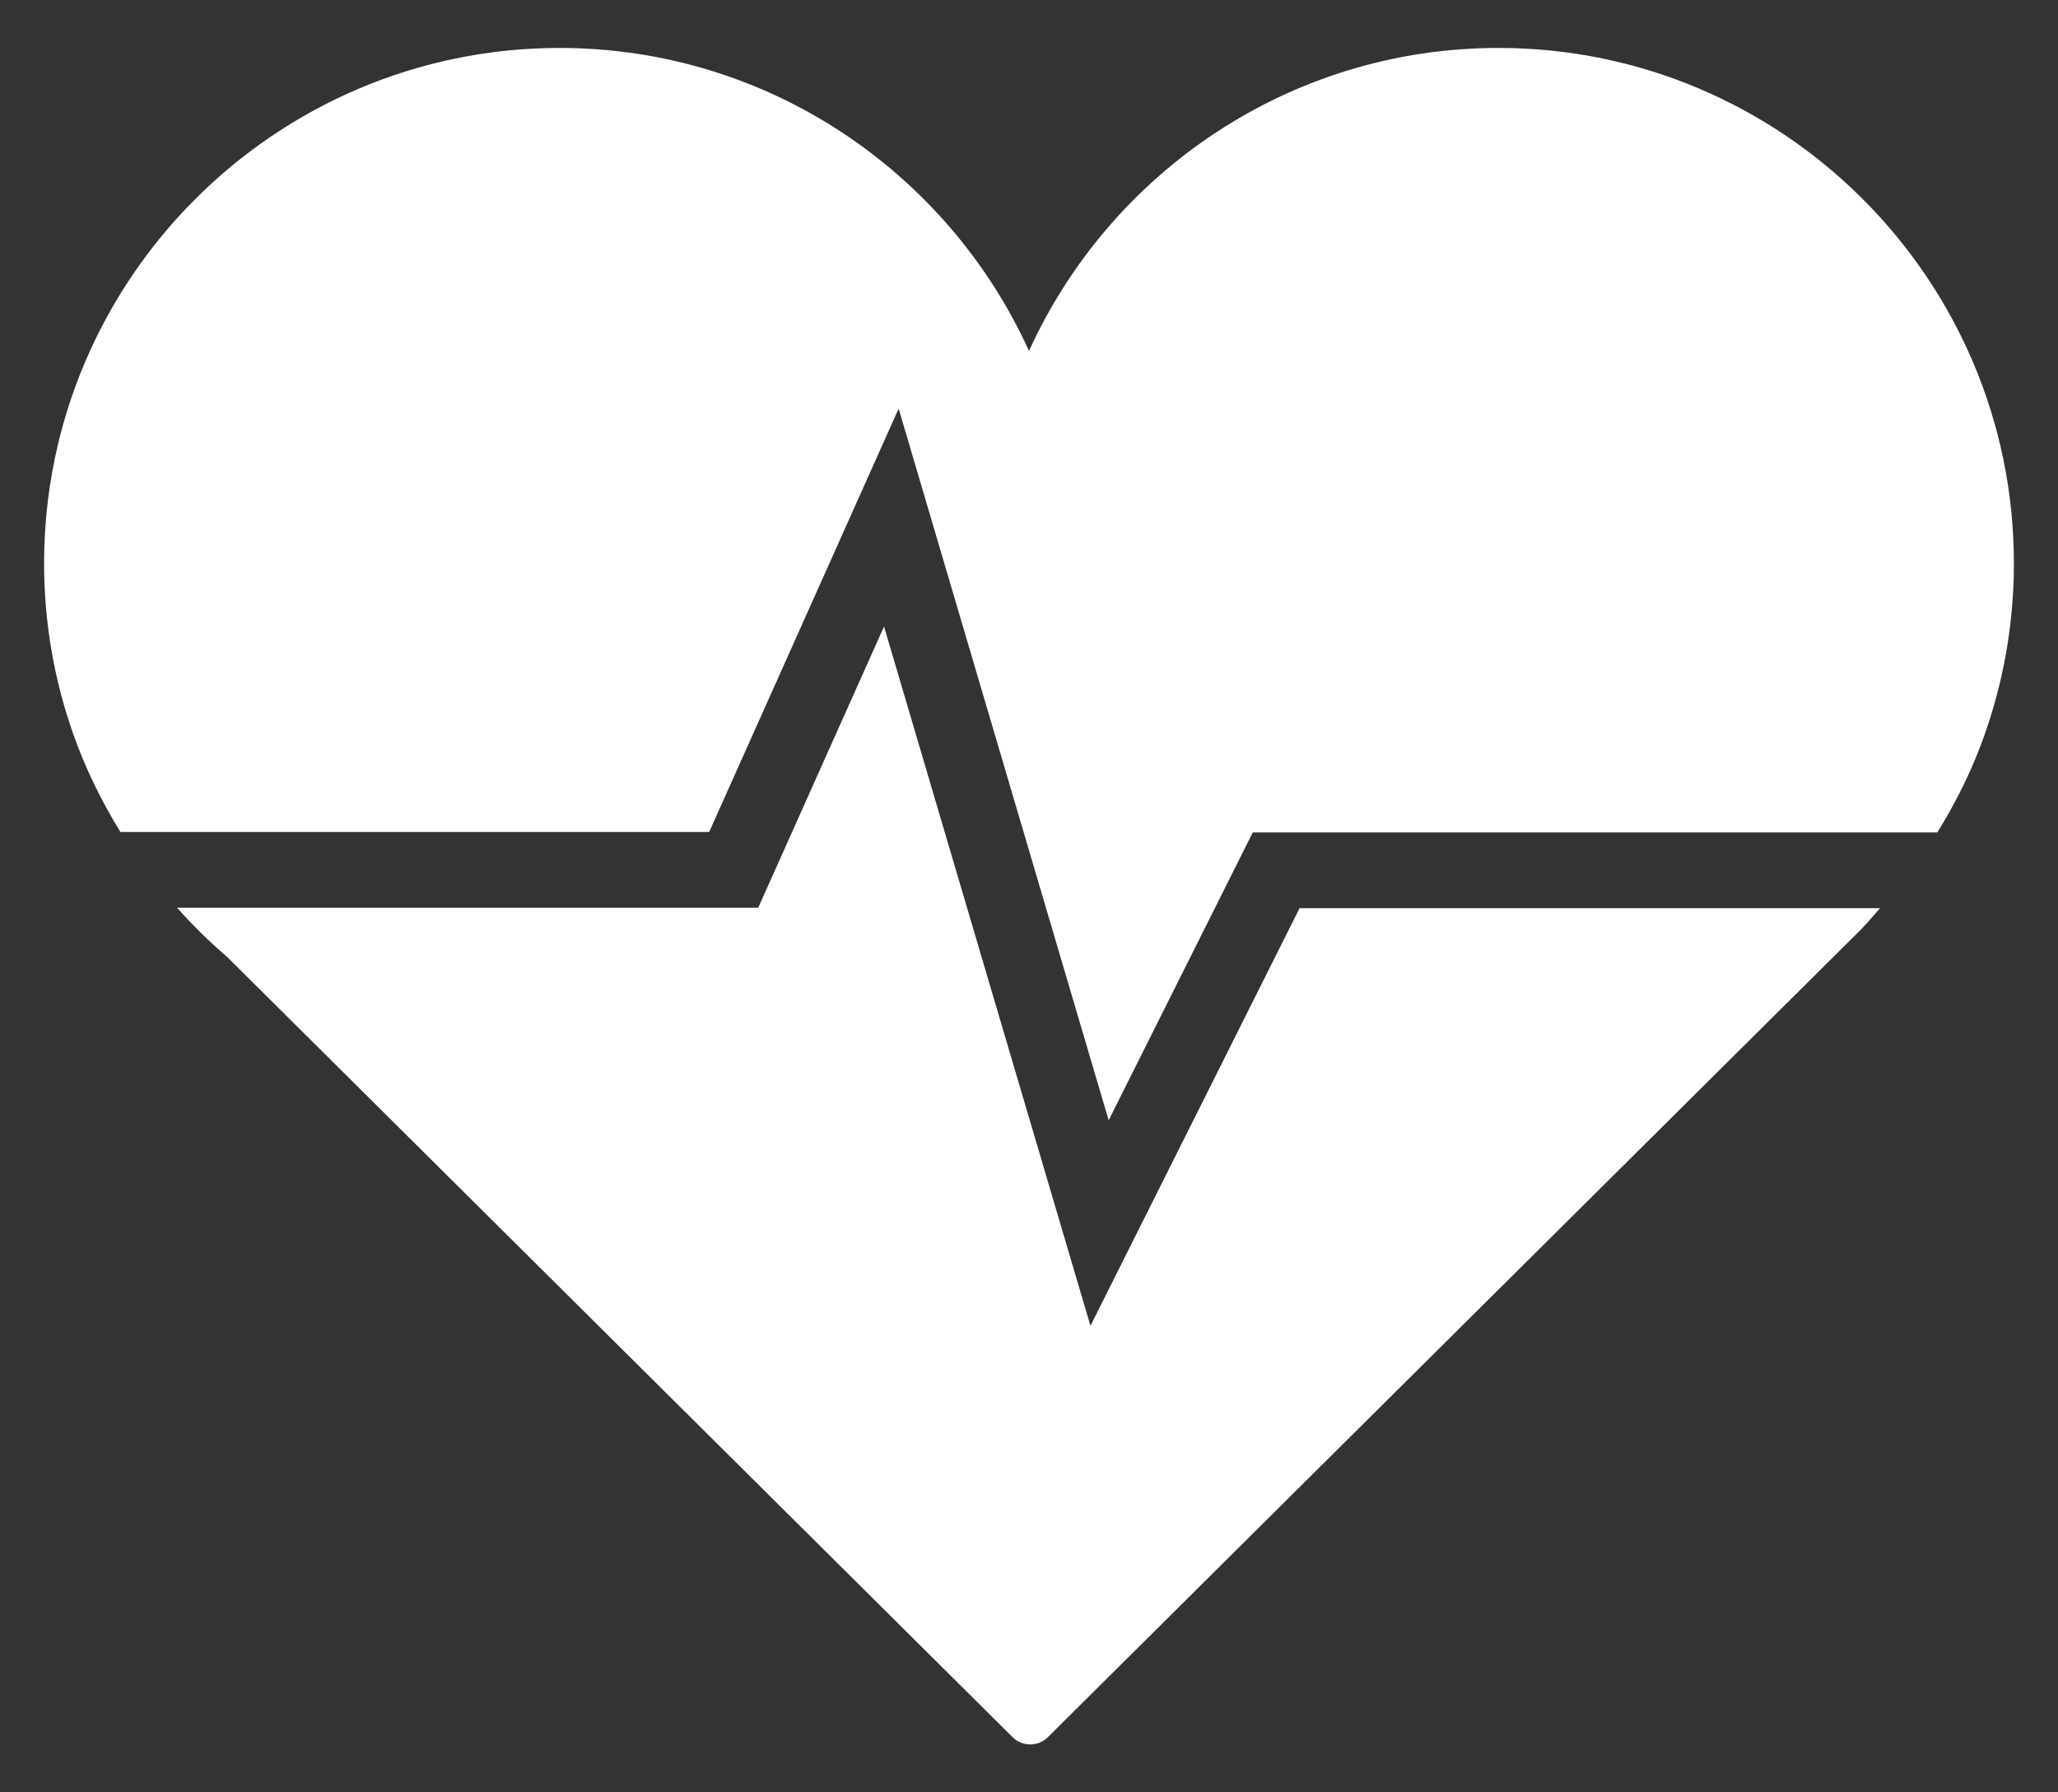 <?xml version="1.0" encoding="utf-8"?>
<!-- Generator: Adobe Illustrator 22.1.0, SVG Export Plug-In . SVG Version: 6.00 Build 0)  -->
<svg version="1.1" id="Capa_1" xmlns="http://www.w3.org/2000/svg" xmlns:xlink="http://www.w3.org/1999/xlink" x="0px" y="0px"
	 width="124px" height="108px" viewBox="0 0 124 108" style="enable-background:new 0 0 124 108;" xml:space="preserve">
<rect x="0" y="0" width="124" height="108" fill="#333333" stroke="none"/>
<style type="text/css">
	.st0{fill:#FFFFFF;}
</style>
<g>
	<path class="st0" d="M62.001,21.147C57.113,10.389,46.279,2.889,33.717,2.889c-17.124,0-31.06,13.933-31.06,31.057
		c0,3.612,0.623,7.075,1.763,10.305c0.734,2.076,1.701,4.037,2.836,5.882h35.474l11.416-25.511L66.8,67.505l8.683-17.347h41.25
		c1.103-1.784,2.048-3.681,2.773-5.684c1.186-3.29,1.837-6.837,1.837-10.529c0-17.124-13.932-31.057-31.054-31.057
		C77.725,2.889,66.887,10.389,62.001,21.147z"/>
	<path class="st0" d="M78.302,54.723L65.703,79.889L53.265,37.752l-7.581,16.944H10.663c0.937,1.039,1.922,2.029,2.988,2.931
		l47.364,47.052c0.294,0.292,0.677,0.432,1.063,0.432c0.382,0,0.764-0.14,1.056-0.432l49.131-48.806l-0.002-0.01
		c0.355-0.362,0.676-0.762,1.019-1.14H78.302z"/>
</g>
</svg>
